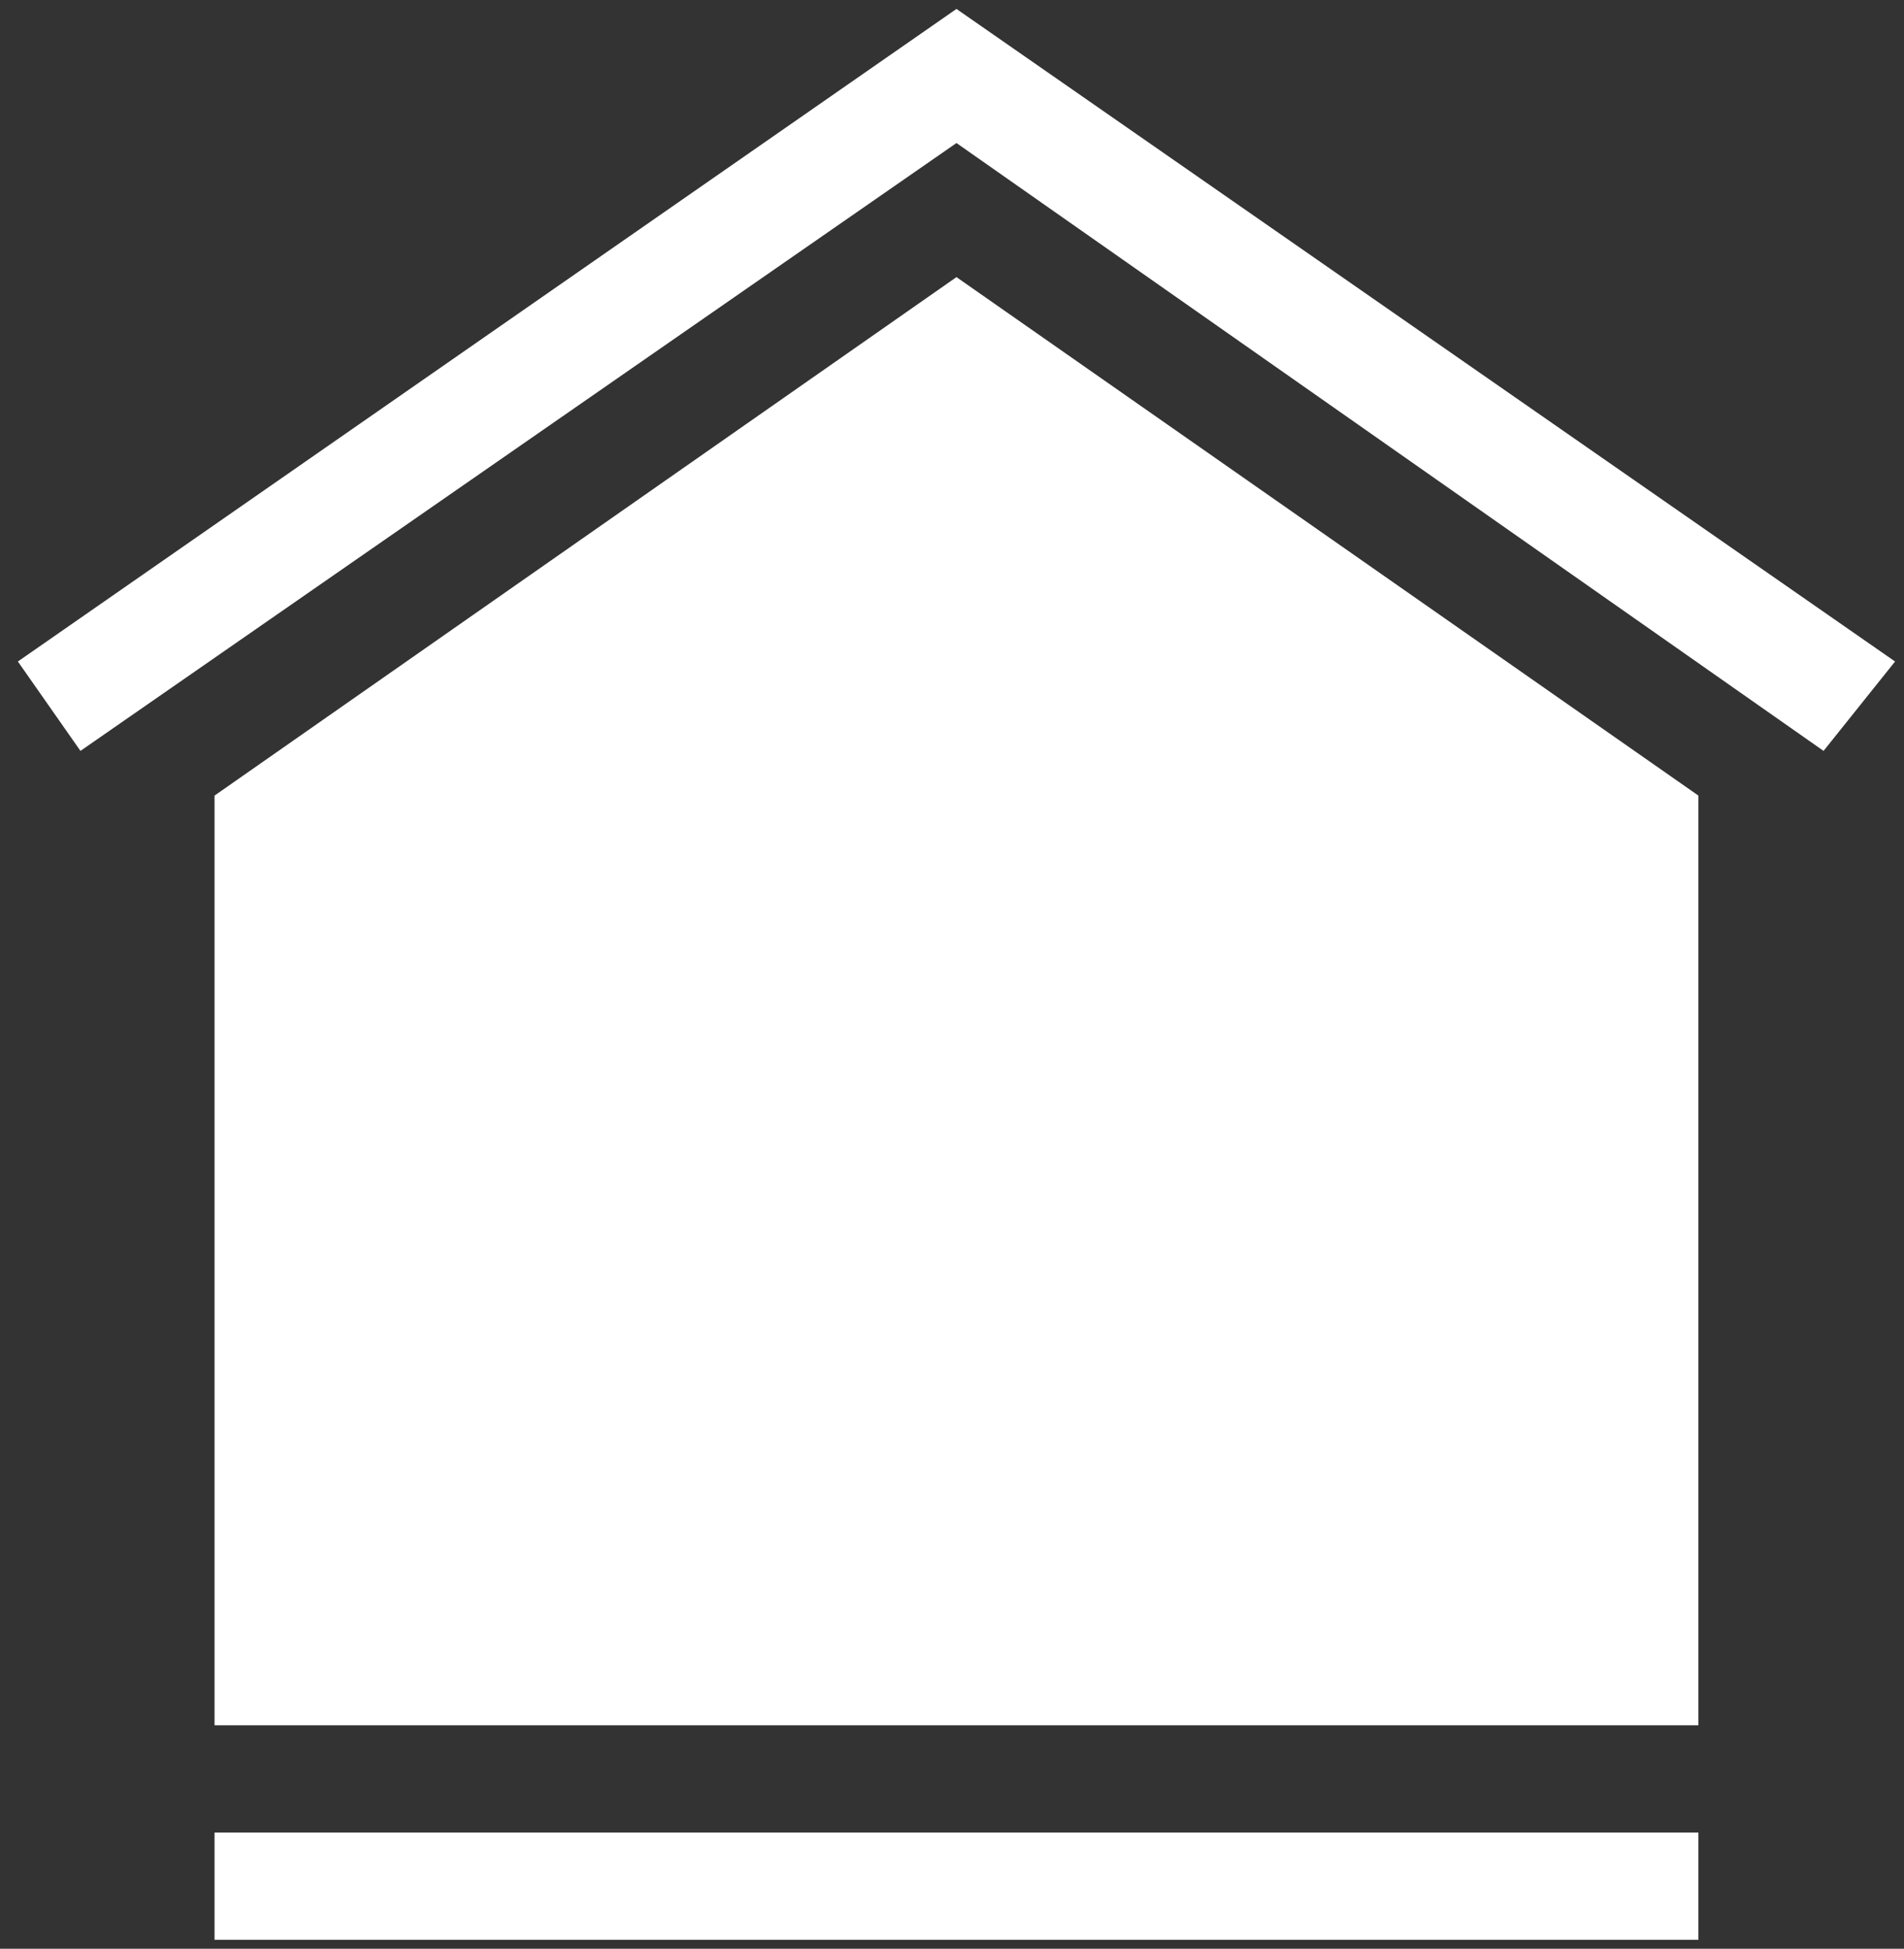 <?xml version="1.0" encoding="utf-8"?>
<!-- Generator: Adobe Illustrator 19.2.0, SVG Export Plug-In . SVG Version: 6.00 Build 0)  -->
<svg version="1.1" id="Layer_1" xmlns="http://www.w3.org/2000/svg" xmlns:xlink="http://www.w3.org/1999/xlink" x="0px" y="0px"
	 width="21.3px" height="21.8px" viewBox="0 0 21.3 21.8" style="enable-background:new 0 0 21.3 21.8;" xml:space="preserve">
<rect x="0" y="0" width="21.3" height="21.8" fill="#333333" stroke="none"/>
<style type="text/css">
	.st0{fill:#FFFFFF;}
</style>
<g>
	<polygon class="st0" points="19,8.9 10.7,3.1 2.4,8.9 2.4,19.3 19,19.3 	"/>
	<rect x="2.4" y="20.5" class="st0" width="16.6" height="1.2"/>
	<polygon class="st0" points="10.7,0.1 0.2,7.4 0.9,8.4 10.7,1.6 20.4,8.4 21.2,7.4 	"/>
</g>
</svg>
